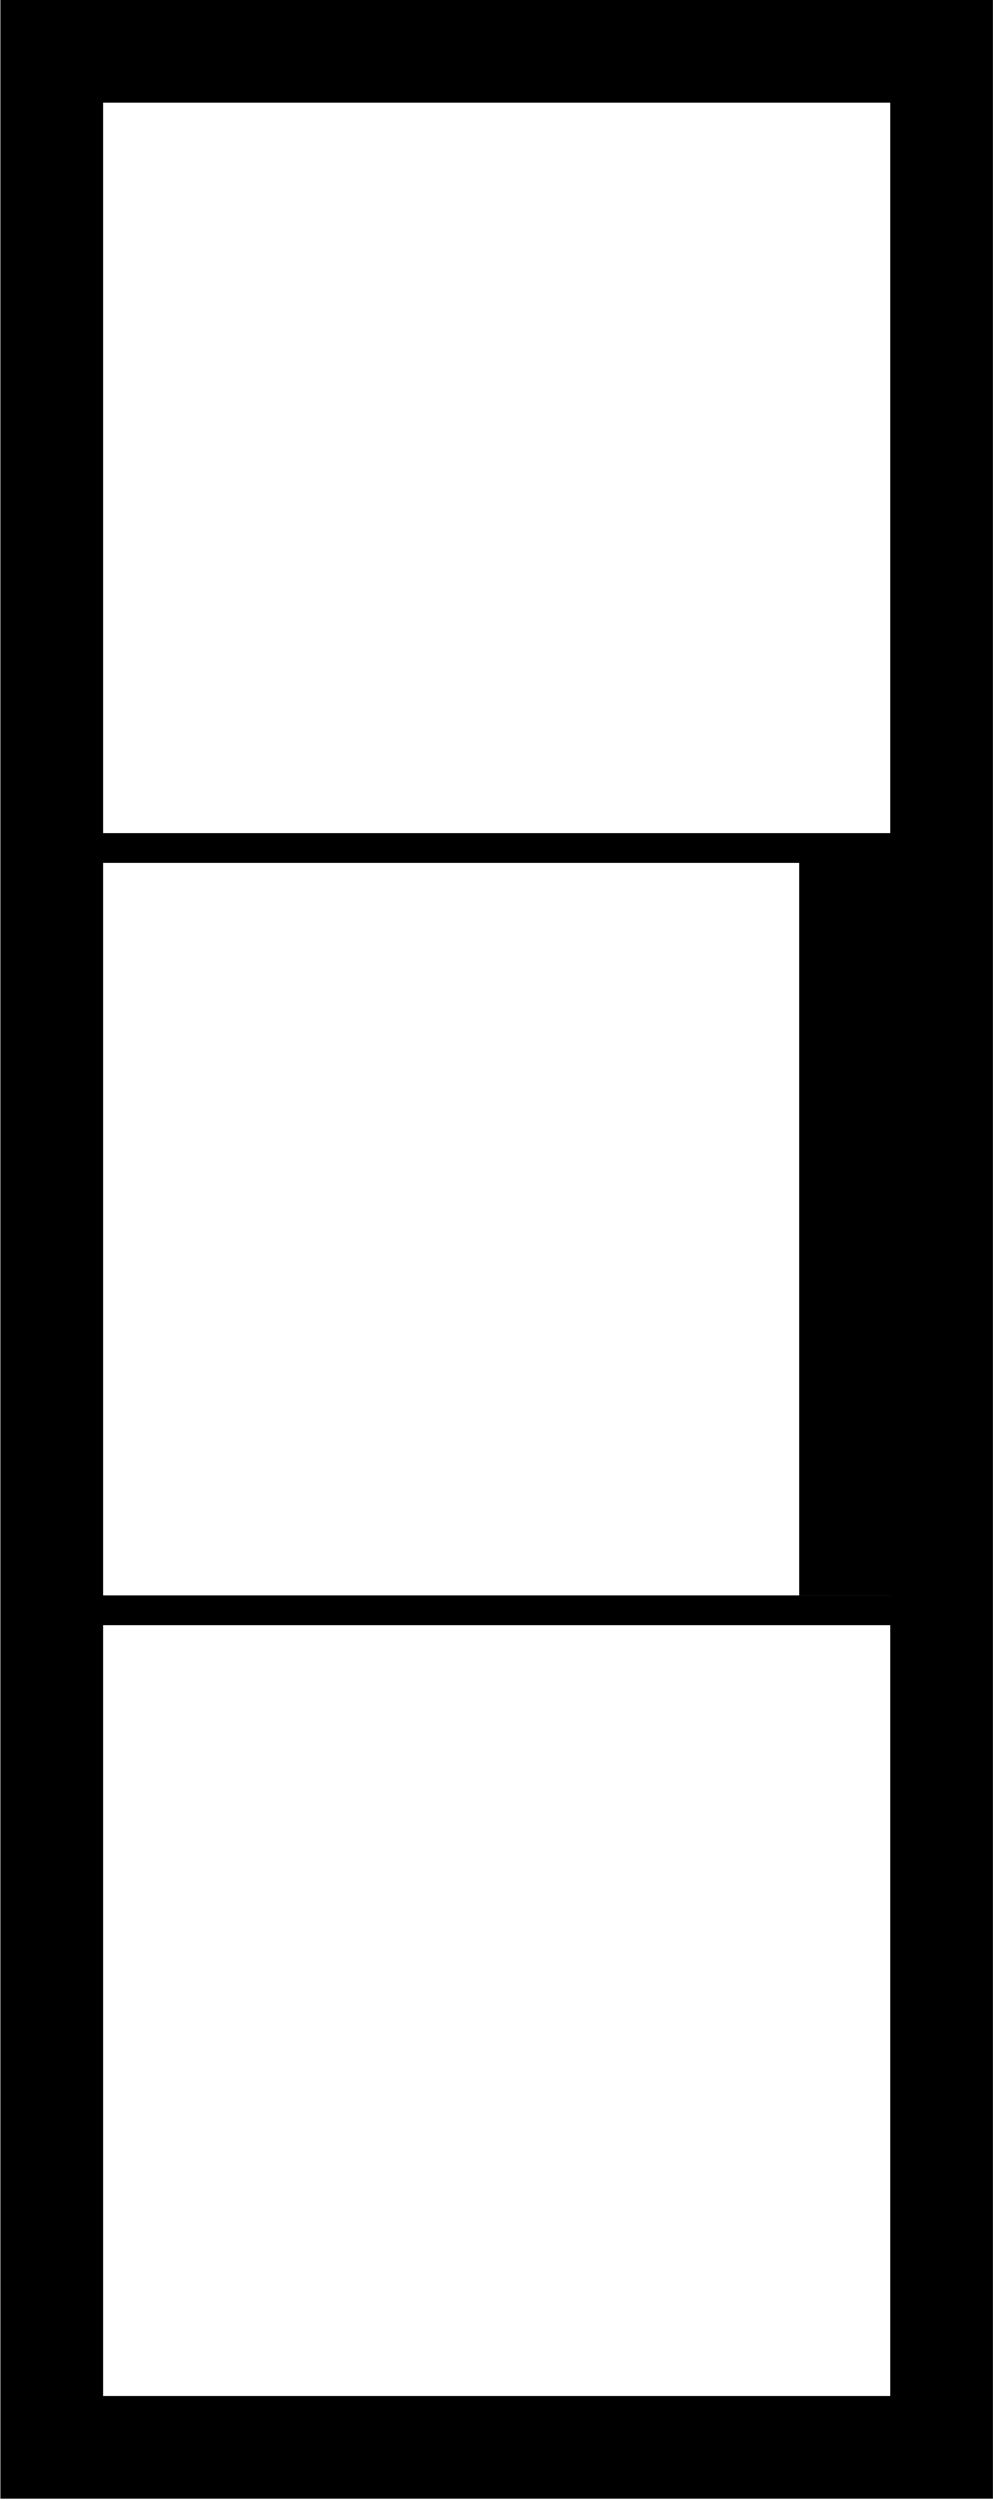 <svg class="icon icon-single-doors" role="presentation" aria-hidden="true" width="29" height="73" xmlns="http://www.w3.org/2000/svg" viewBox="0 0 28.99 73.04"><path   d="M29 73H0V0h29ZM3 70h23V3H3Z"/><path   d="M.97 46.61h26.82v.87H.97zm0-22.27h26.82v.87H.97z"/><path   d="M23.34 24.77h3.47v21.84h-3.47z"/><circle class="cls-2" cx="25.39" cy="42.67" r="1.05"/><circle class="cls-2" cx="25.39" cy="38.36" r="1.05"/></svg>
